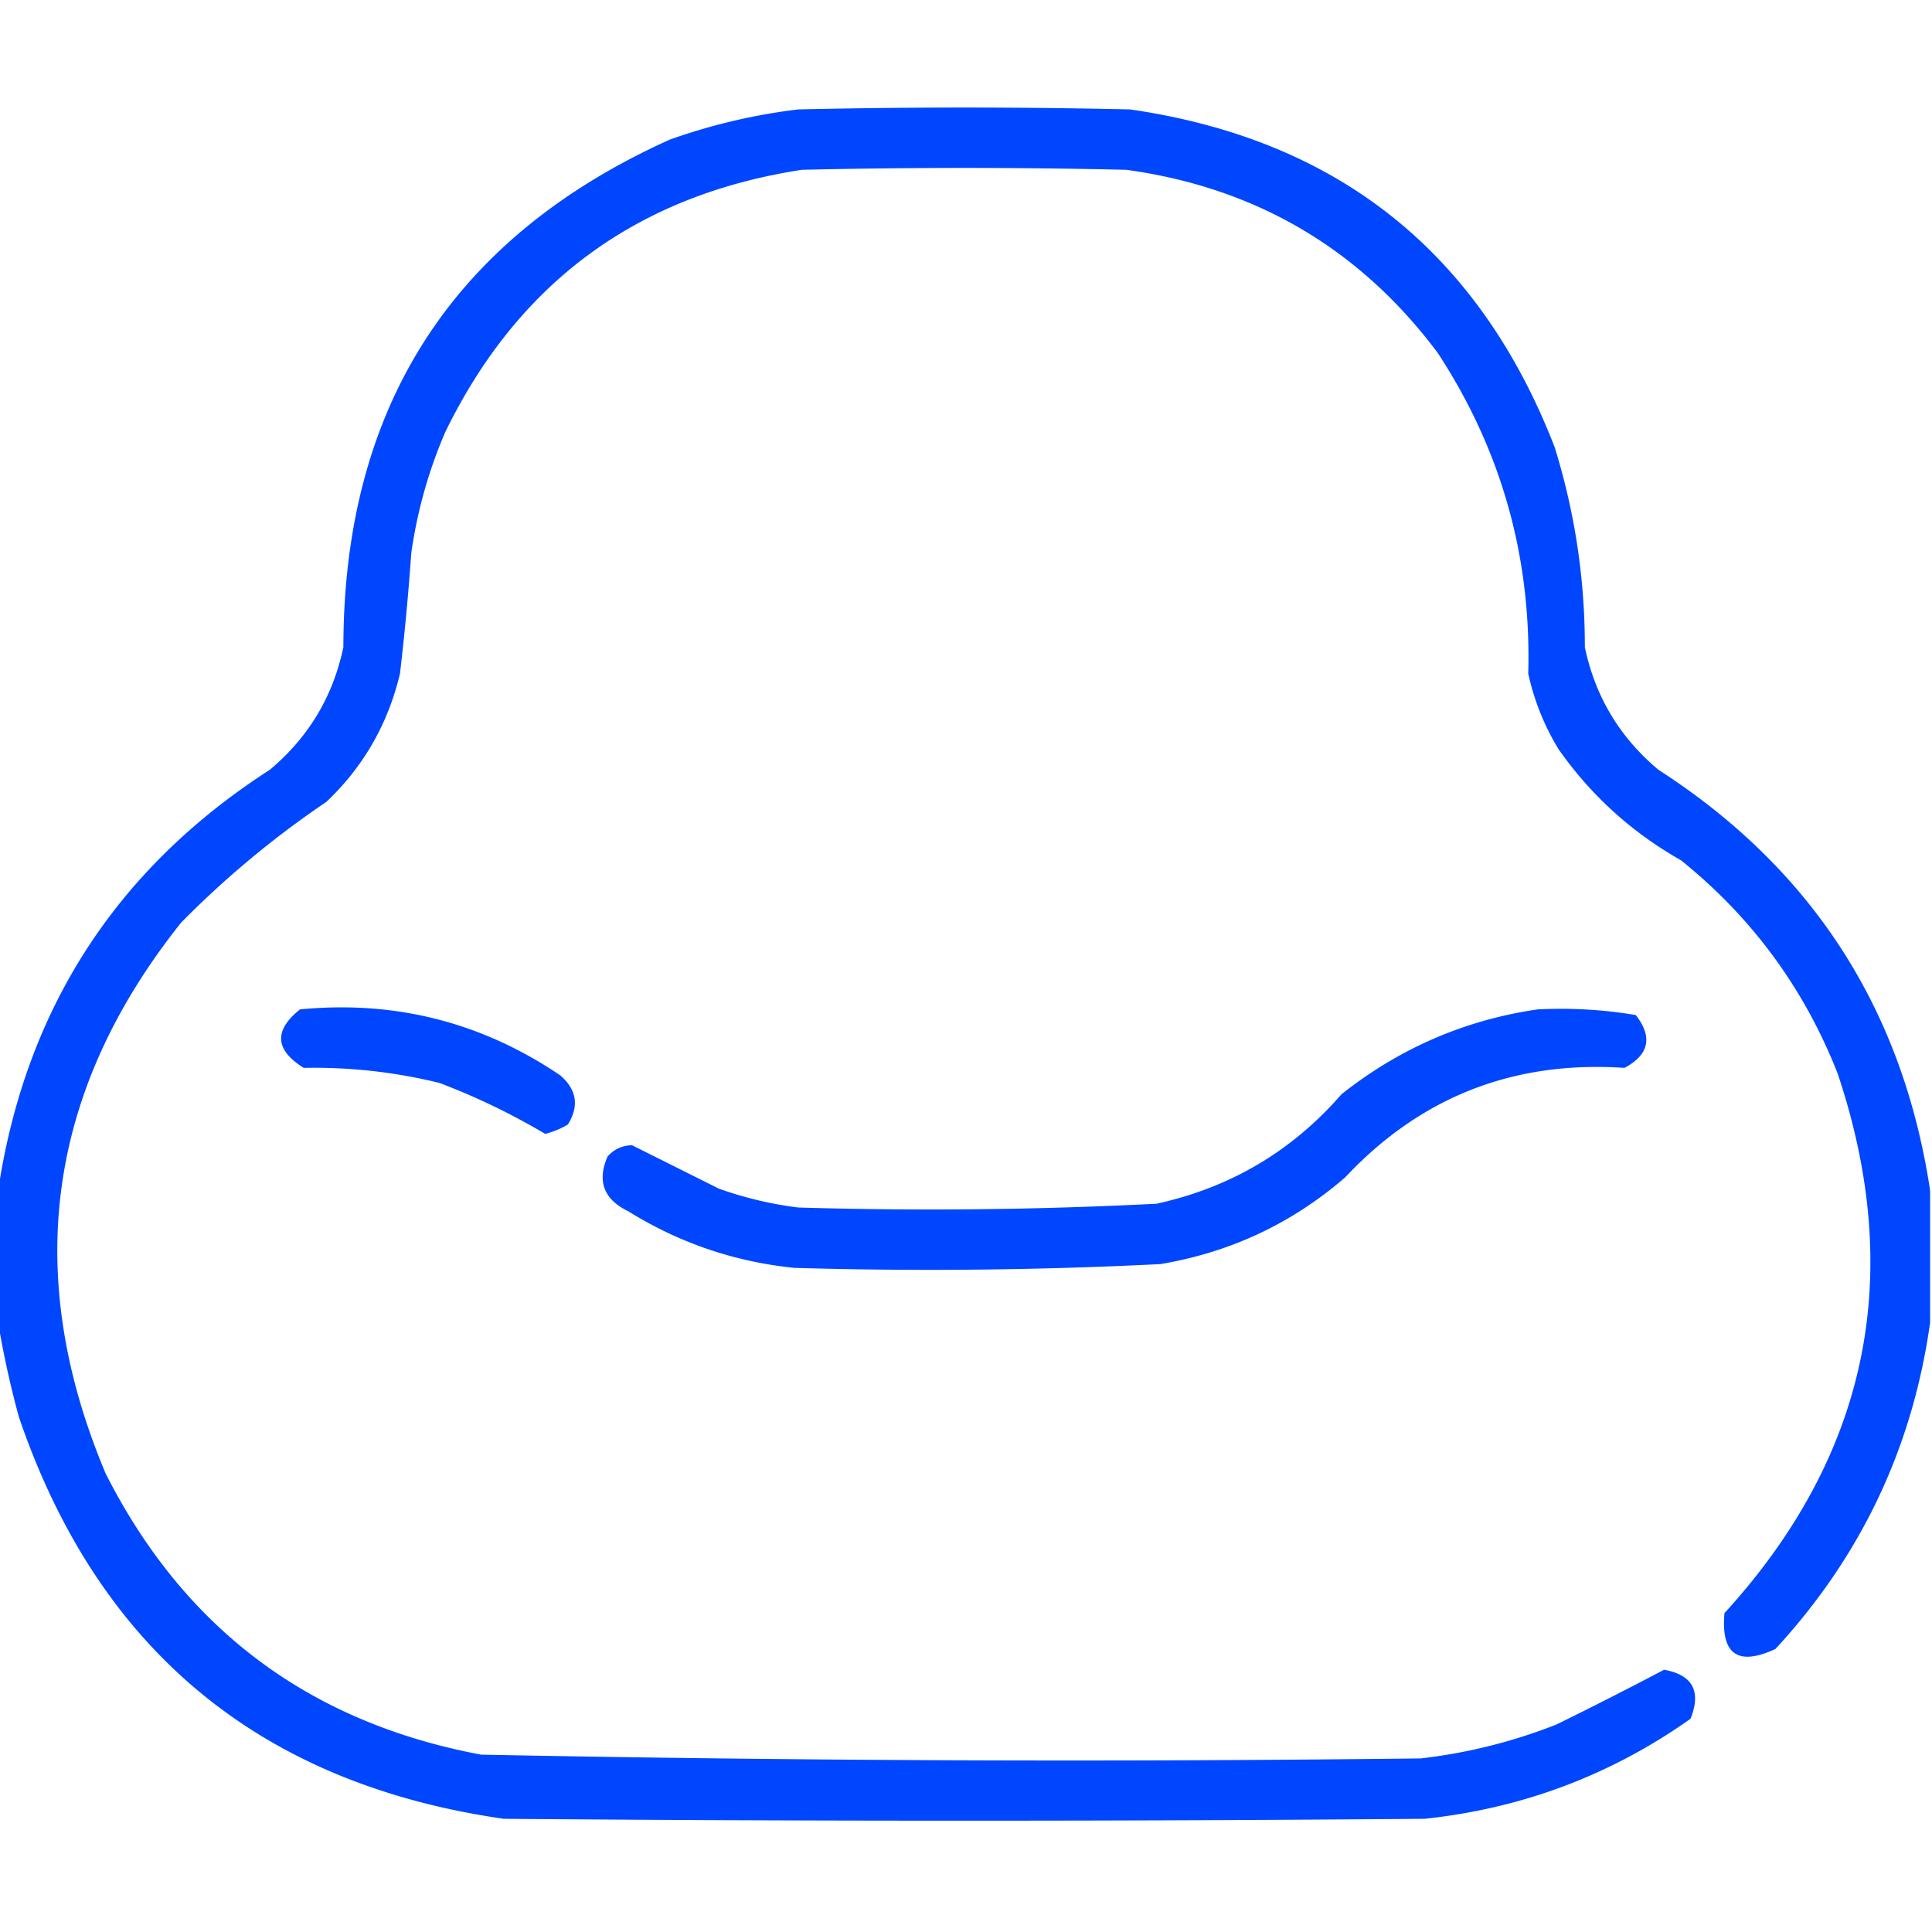 <svg xmlns="http://www.w3.org/2000/svg" width="512" height="512" style="shape-rendering:geometricPrecision;text-rendering:geometricPrecision;image-rendering:optimizeQuality;fill-rule:evenodd;clip-rule:evenodd"><path style="opacity:1" fill="#0046ff" d="M511.5 315.5v35c-4.642 33.116-18.308 61.95-41 86.5-9.947 4.608-14.447 1.442-13.5-9.5 37.991-41.612 47.991-89.278 30-143-8.848-22.512-22.681-41.345-41.5-56.5-13.082-7.418-23.916-17.252-32.5-29.5a65.03 65.03 0 0 1-8-20c.849-30.951-7.151-59.285-24-85-20.661-27.588-48.161-43.755-82.5-48.5a1849.158 1849.158 0 0 0-86 0c-43.693 6.706-75.193 29.872-94.5 69.5a125.216 125.216 0 0 0-9 32 688.639 688.639 0 0 1-3 32c-3.154 13.315-9.654 24.648-19.5 34a252.625 252.625 0 0 0-38.5 32c-35.54 44.589-42.206 93.256-20 146 20.829 41.144 53.996 65.978 99.5 74.5a7864.213 7864.213 0 0 0 249 1 142.537 142.537 0 0 0 36-9 1136.8 1136.8 0 0 0 28.5-14.5c7.582 1.378 9.916 5.711 7 13-21.119 14.932-44.619 23.765-70.5 26.5-81.333.667-162.667.667-244 0C68.882 472.71 26.049 437.21 5 375.5a257.22 257.22 0 0 1-5.5-25v-35c7.242-48.059 31.242-85.226 72-111.5 10.26-8.59 16.76-19.423 19.5-32.5.065-63.691 28.899-108.524 86.5-134.5a157.648 157.648 0 0 1 34-8c29.333-.667 58.667-.667 88 0 54.949 7.954 92.449 37.787 112.5 89.5 5.353 17.245 8.02 34.912 8 53 2.735 13.074 9.235 23.907 19.5 32.5 40.753 26.271 64.753 63.437 72 111.5z"/><path style="opacity:1" fill="#0046ff" d="M79.5 267.5c25.174-2.437 48.174 3.397 69 17.5 4.354 3.79 5.021 8.123 2 13a23.597 23.597 0 0 1-6 2.5 180.6 180.6 0 0 0-28-13.5 138.98 138.98 0 0 0-36-4c-7.648-4.743-7.982-9.91-1-15.5zM407.5 267.5c8.776-.441 17.442.059 26 1.5 4.54 5.842 3.54 10.509-3 14-29.361-1.975-54.027 7.691-74 29-14.111 12.22-30.445 19.887-49 23a1224.554 1224.554 0 0 1-97 1c-15.853-1.617-30.519-6.617-44-15-6.489-3.135-8.323-7.968-5.5-14.5 1.722-1.944 3.889-2.944 6.5-3l23 11.5a99.188 99.188 0 0 0 21 5c31.697.947 63.364.613 95-1 19.582-4.287 35.915-13.953 49-29 15.385-12.197 32.719-19.697 52-22.5z"/></svg>